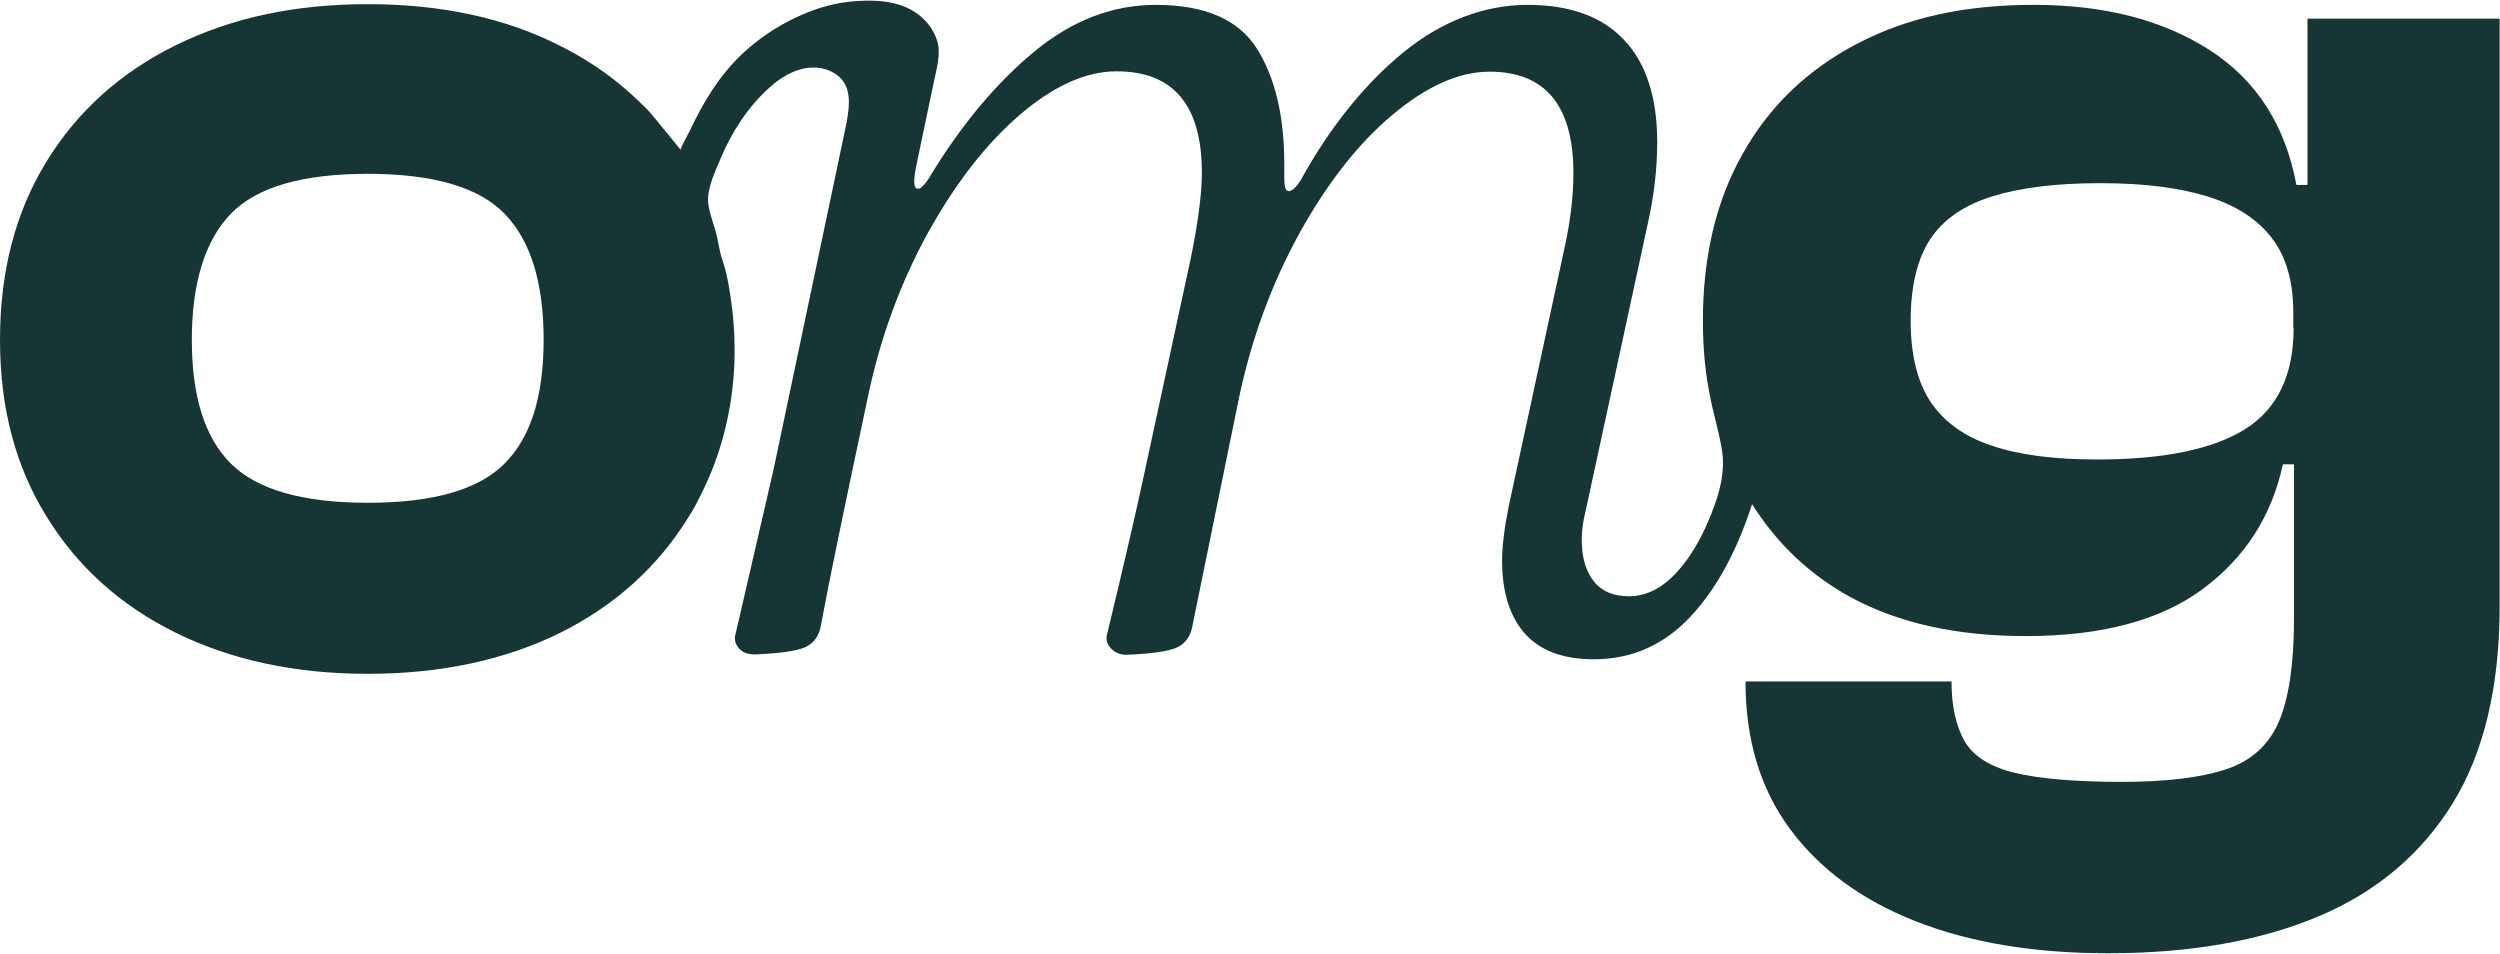 <?xml version="1.0" encoding="UTF-8"?><svg id="Calque_2" xmlns="http://www.w3.org/2000/svg" viewBox="0 0 72.2 27.55"><defs><style>.cls-1{fill:#163535;}</style></defs><g id="Calque_1-2"><path class="cls-1" d="M66.64,.54V5.34h-.32c-.32-1.72-1.15-3.02-2.5-3.89-1.35-.87-3.04-1.31-5.08-1.31s-3.69,.38-5.12,1.13c-1.43,.75-2.53,1.81-3.29,3.17-.77,1.36-1.15,2.97-1.15,4.82,0,.69,.05,1.37,.18,2.05,.1,.58,.28,1.12,.37,1.69,.1,.63-.07,1.24-.3,1.82-.21,.53-.47,1.05-.83,1.5-.47,.6-.99,.9-1.56,.9-.44,0-.78-.14-1.01-.43-.23-.29-.35-.69-.35-1.21,0-.26,.04-.55,.12-.86l1.79-8.27c.18-.81,.27-1.59,.27-2.34,0-1.3-.32-2.29-.96-2.96-.64-.68-1.57-1.01-2.79-1.01s-2.47,.46-3.59,1.38c-1.12,.92-2.11,2.15-2.96,3.69-.13,.21-.25,.31-.35,.31-.08,0-.12-.13-.12-.39v-.39c0-1.4-.27-2.52-.8-3.35-.53-.83-1.5-1.25-2.91-1.25-1.25,0-2.42,.45-3.51,1.35-1.09,.9-2.11,2.11-3.04,3.65-.05,.08-.1,.15-.16,.21-.05,.06-.1,.1-.16,.1-.13,0-.14-.23-.04-.7,.05-.24,.1-.48,.15-.72,.11-.54,.23-1.08,.34-1.62,.08-.4,.23-.86,.1-1.25-.12-.37-.4-.69-.75-.88-.54-.29-1.19-.29-1.79-.23-.27,.03-.55,.09-.81,.17-.85,.27-1.64,.74-2.29,1.35-.67,.64-1.12,1.4-1.51,2.23-.03,.06-.28,.5-.25,.53-.13-.16-.26-.32-.39-.48-.22-.25-.4-.52-.64-.75-.24-.24-.49-.47-.76-.69-.53-.43-1.1-.79-1.7-1.09C14.6,.52,12.74,.12,10.62,.12s-3.95,.4-5.55,1.19c-1.6,.79-2.84,1.91-3.73,3.36-.89,1.45-1.34,3.16-1.34,5.14s.45,3.66,1.34,5.1c.89,1.45,2.13,2.57,3.73,3.36,1.6,.79,3.45,1.19,5.55,1.19s3.98-.4,5.57-1.19c1.58-.79,2.82-1.91,3.71-3.36,.12-.19,.23-.39,.33-.6,.61-1.19,.93-2.51,.98-3.85,.02-.67-.02-1.34-.13-2-.05-.32-.11-.65-.22-.96-.1-.29-.12-.59-.21-.88-.08-.26-.17-.51-.2-.78-.03-.41,.21-.9,.37-1.28,.32-.76,.78-1.47,1.39-2.02,.25-.23,.55-.43,.88-.53,.33-.1,.7-.08,1,.1,.53,.32,.45,.91,.36,1.43l-2.11,10.02-1.09,4.72c-.05,.16-.03,.3,.08,.43,.1,.13,.26,.19,.47,.19,.73-.03,1.21-.1,1.46-.21,.25-.12,.4-.33,.45-.64,.23-1.25,.68-3.41,1.33-6.47,.36-1.77,.95-3.38,1.75-4.84,.81-1.46,1.7-2.6,2.67-3.43,.97-.83,1.9-1.25,2.79-1.25,1.64,0,2.46,.98,2.46,2.93,0,.57-.1,1.38-.31,2.42l-1.33,6.16c-.21,.99-.57,2.56-1.09,4.72-.05,.16-.02,.3,.1,.43,.12,.13,.27,.19,.45,.19,.73-.03,1.22-.1,1.46-.21,.25-.12,.4-.33,.45-.64l1.33-6.51c.36-1.74,.95-3.34,1.75-4.8,.81-1.46,1.7-2.6,2.69-3.43,.99-.83,1.92-1.25,2.81-1.25,1.61,0,2.42,.98,2.42,2.93,0,.68-.09,1.42-.27,2.22l-1.6,7.41c-.13,.65-.19,1.17-.19,1.56,0,.91,.22,1.61,.66,2.11,.44,.49,1.1,.74,1.99,.74,1.09,0,2.02-.41,2.79-1.23,.75-.8,1.34-1.89,1.78-3.25,.72,1.14,1.67,2.05,2.87,2.7,1.38,.74,3.05,1.11,5.04,1.11,2.19,0,3.9-.46,5.12-1.37,1.22-.91,1.98-2.11,2.3-3.59h.32v4.48c0,1.3-.15,2.28-.44,2.96-.29,.67-.8,1.13-1.53,1.37-.73,.24-1.73,.36-3,.36-1.35,0-2.38-.09-3.09-.26-.71-.17-1.2-.48-1.45-.91-.25-.44-.38-1.01-.38-1.73h-5.95c0,1.67,.42,3.08,1.27,4.24,.85,1.16,2.06,2.06,3.63,2.68,1.57,.62,3.43,.93,5.57,.93,2.38,0,4.41-.36,6.09-1.07,1.68-.71,2.97-1.81,3.87-3.27,.9-1.47,1.35-3.37,1.35-5.69V.54h-5.55ZM14.57,13.39c-.76,.76-2.07,1.13-3.95,1.13s-3.2-.38-3.95-1.13c-.76-.75-1.13-1.95-1.13-3.58s.38-2.87,1.13-3.64c.75-.77,2.07-1.15,3.95-1.15s3.2,.38,3.95,1.15c.75,.77,1.13,1.98,1.13,3.64s-.38,2.83-1.13,3.58Zm51.67-3.93c0,1.38-.47,2.35-1.41,2.94-.94,.58-2.36,.87-4.26,.87-1.24,0-2.26-.13-3.05-.4-.79-.26-1.38-.69-1.77-1.27-.38-.58-.57-1.36-.57-2.34s.19-1.79,.57-2.36c.38-.57,.98-.98,1.79-1.23,.81-.25,1.84-.38,3.11-.38s2.27,.13,3.09,.38c.82,.25,1.44,.65,1.86,1.19,.42,.54,.63,1.26,.63,2.16v.44Z"/></g></svg>